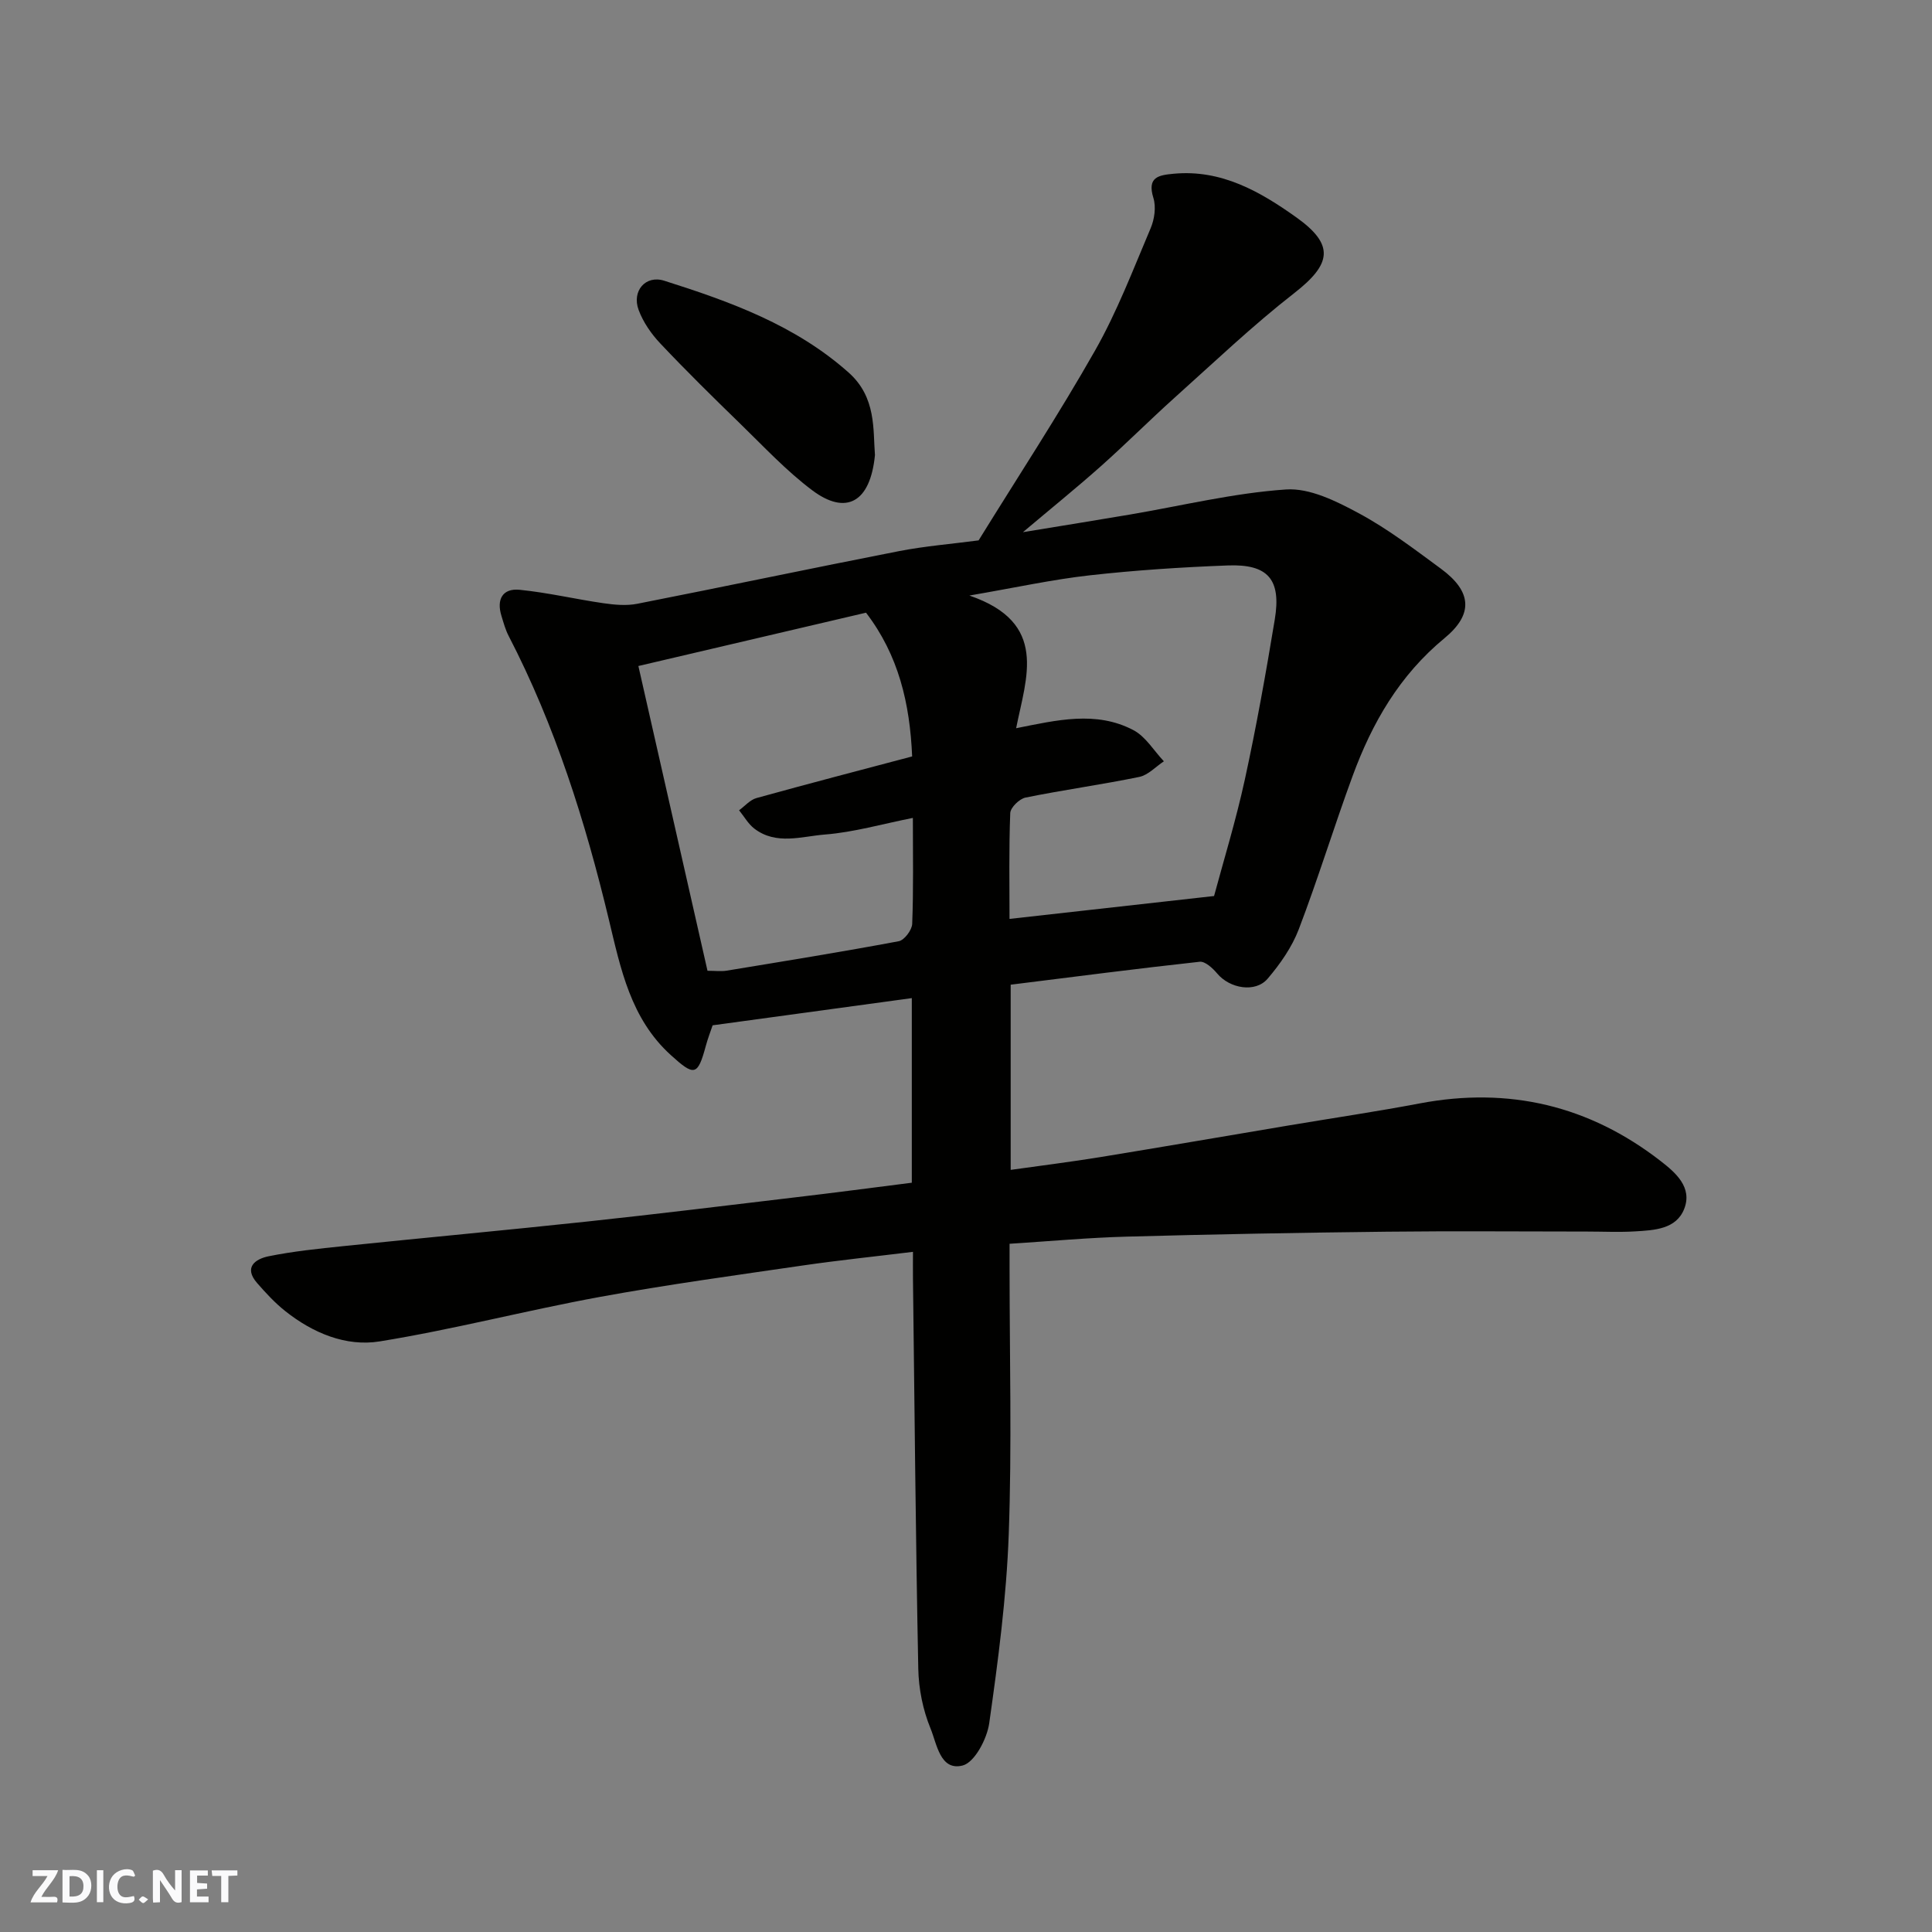 <svg enable-background="new 0 0 400 400" viewBox="0 0 400 400" xmlns="http://www.w3.org/2000/svg"><rect x="0" y="0" width="400" height="400" fill="#808080" stroke="none"/><g fill="#fafafb"><path d="m37.59 393.81c-.92.31-1.52.05-2-.78-.7-1.2-1.52-2.34-2.47-3.78v4.59c-.55.03-.95.05-1.41.07-.03-.37-.06-.64-.06-.91 0-1.91 0-3.81 0-5.7 1.13-.41 1.77-.03 2.29.91.62 1.11 1.38 2.14 2.31 3.19v-4.2h1.35v6.61z"/><path d="m12.94 393.88v-6.75c1.9.19 3.93-.54 5.37 1.29.8 1.01.78 2.88.03 3.97-1.37 1.97-3.4 1.51-5.4 1.49m1.45-1.22c2.04.12 2.92-.58 2.89-2.21-.03-1.51-.98-2.19-2.89-2z"/><path d="m11.81 393.87h-5.49c.68-2.18 2.47-3.48 3.51-5.45h-3.08v-1.21h5.29c-.71 2.13-2.44 3.48-3.47 5.51.86 0 1.63.04 2.39-.01.79-.05 1.14.21.85 1.16"/><path d="m39.33 393.86v-6.61h3.7v1.07h-2.22v1.52c.68.04 1.34.09 2.07.13v1.07c-.72.05-1.38.09-2.1.14v1.48h2.4v1.19h-3.85z"/><path d="m27.71 388.56c-1.15-.3-2.46-.61-3.1.64-.37.73-.41 1.93-.06 2.67.63 1.35 1.99.93 3.17.68.35.94-.01 1.32-.93 1.46-1.62.25-3.05-.27-3.76-1.48-.73-1.24-.6-3.03.31-4.17.88-1.11 2.71-1.7 4-1.16.32.13.44.74.65 1.12-.1.08-.19.16-.28.24"/><path d="m49.15 387.24v1.07c-.59.02-1.17.05-1.87.08v5.44h-1.48v-5.44h-1.85c-.05-.4-.08-.73-.13-1.15z"/><path d="m20.06 387.21h1.33v6.62h-1.33z"/><path d="m30.68 393.25c-.49.38-.8.79-1.05.76-.32-.05-.6-.45-.9-.7.26-.24.51-.64.8-.67.29-.04.62.3 1.15.61"/></g><path d="m188.78 244.87c0-12.81 0-25.09 0-38.22-13.87 1.89-27.42 3.74-41.24 5.63-.44 1.3-1.01 2.78-1.42 4.3-1.68 6.21-2.38 6.27-7.25 1.85-8.31-7.54-10.37-17.88-12.8-27.99-4.88-20.34-11.12-40.16-20.77-58.8-.67-1.29-1.05-2.73-1.48-4.13-1.06-3.4.22-5.75 3.76-5.4 5.82.58 11.56 1.94 17.36 2.78 2.31.33 4.78.56 7.03.11 18.06-3.55 36.08-7.36 54.14-10.89 5.45-1.06 11.02-1.5 16.5-2.23 8.15-13.19 16.57-26.02 24.13-39.34 4.55-8.02 7.87-16.76 11.49-25.29.79-1.86 1.15-4.39.57-6.26-1.35-4.34 1.08-4.73 4.21-5.02 9.85-.92 17.85 3.67 25.35 9.01 8.02 5.71 7.33 9.68-.42 15.72-8.61 6.71-16.56 14.29-24.71 21.6-5.17 4.64-10.09 9.58-15.28 14.2-5 4.45-10.21 8.66-16.16 13.68 8.08-1.33 15.1-2.45 22.1-3.64 10.78-1.83 21.5-4.46 32.35-5.2 4.91-.34 10.41 2.41 15.04 4.9 6.01 3.23 11.52 7.44 17.04 11.5 6.47 4.75 6.72 9.46.77 14.37-9.35 7.71-15 17.54-19.04 28.53-3.87 10.53-7.15 21.27-11.15 31.75-1.42 3.71-3.85 7.19-6.45 10.24-2.55 2.98-7.85 2.03-10.44-1.07-.92-1.1-2.5-2.56-3.62-2.44-13 1.42-25.97 3.11-39.14 4.75v38.34c6.4-.9 12.51-1.66 18.59-2.65 13.05-2.13 26.07-4.38 39.11-6.57 9.01-1.51 18.06-2.85 27.04-4.55 18.42-3.48 35.04.47 49.8 11.92 3.1 2.4 6.67 5.46 4.9 9.94-1.65 4.19-6.16 4.4-10.08 4.64-3.32.21-6.66.04-10 .04-13.83 0-27.66-.13-41.49.03-17.93.2-35.87.53-53.79 1.02-7.91.21-15.8.94-24.31 1.48v5.15c0 18.33.49 36.68-.17 54.98-.47 13.08-2.2 26.15-4.04 39.12-.46 3.26-3.03 8.14-5.51 8.77-4.66 1.18-5.34-4.51-6.64-7.66-1.58-3.84-2.46-8.21-2.54-12.38-.54-26.93-.77-53.86-1.1-80.79-.02-1.81 0-3.61 0-5.52-7.89.97-15.36 1.74-22.78 2.82-14.06 2.05-28.15 3.97-42.13 6.53-15.21 2.79-30.23 6.72-45.48 9.19-7.01 1.14-13.87-1.74-19.58-6.28-2.13-1.69-4.01-3.73-5.81-5.79-2.88-3.3-.32-5 2.36-5.55 5.11-1.04 10.35-1.57 15.55-2.11 16.82-1.74 33.66-3.29 50.48-5.09 14.18-1.52 28.33-3.25 42.49-4.94 8.22-.96 16.44-2.05 24.66-3.09zm62.58-59.36c1.93-7.19 4.51-15.58 6.37-24.11 2.39-10.98 4.37-22.06 6.2-33.15 1.37-8.28-1.39-11.5-9.72-11.18-9.53.36-19.08.98-28.55 2.04-7.72.86-15.35 2.54-24.96 4.19 16.46 5.63 11.76 16.94 9.68 27.47 8.43-1.68 16.55-3.66 24.27.39 2.54 1.33 4.24 4.26 6.32 6.46-1.69 1.11-3.25 2.85-5.09 3.23-7.82 1.61-15.74 2.69-23.56 4.28-1.27.26-3.11 2.06-3.16 3.21-.29 7.46-.15 14.93-.15 21.91 13.89-1.56 27.42-3.07 42.35-4.74zm-62.36-16.17c-6.36 1.26-12.23 2.97-18.21 3.44-4.82.38-10.09 2.25-14.62-1.23-1.27-.98-2.11-2.51-3.15-3.79 1.19-.87 2.27-2.16 3.6-2.53 10.76-2.98 21.57-5.8 32.23-8.62-.47-10.98-2.8-20.94-9.55-29.76-15.7 3.68-31.31 7.34-47.13 11.04 4.87 21.48 9.59 42.3 14.31 63.1 1.62 0 2.81.16 3.94-.02 11.9-1.96 23.81-3.88 35.66-6.1 1.15-.22 2.73-2.31 2.78-3.59.28-7.15.14-14.31.14-21.94z" fill="#010100"/><path d="m181.15 94.21c-.96 9.89-6.03 12.51-12.97 7.31-5.39-4.04-10.06-9.07-14.92-13.79-5.61-5.45-11.19-10.94-16.56-16.63-1.87-1.98-3.54-4.4-4.48-6.93-1.45-3.9 1.42-7.28 5.3-6.05 13.7 4.34 27.18 9.21 38.21 19.04 5.74 5.12 5 11.84 5.42 17.05z" fill="#010100"/></svg>